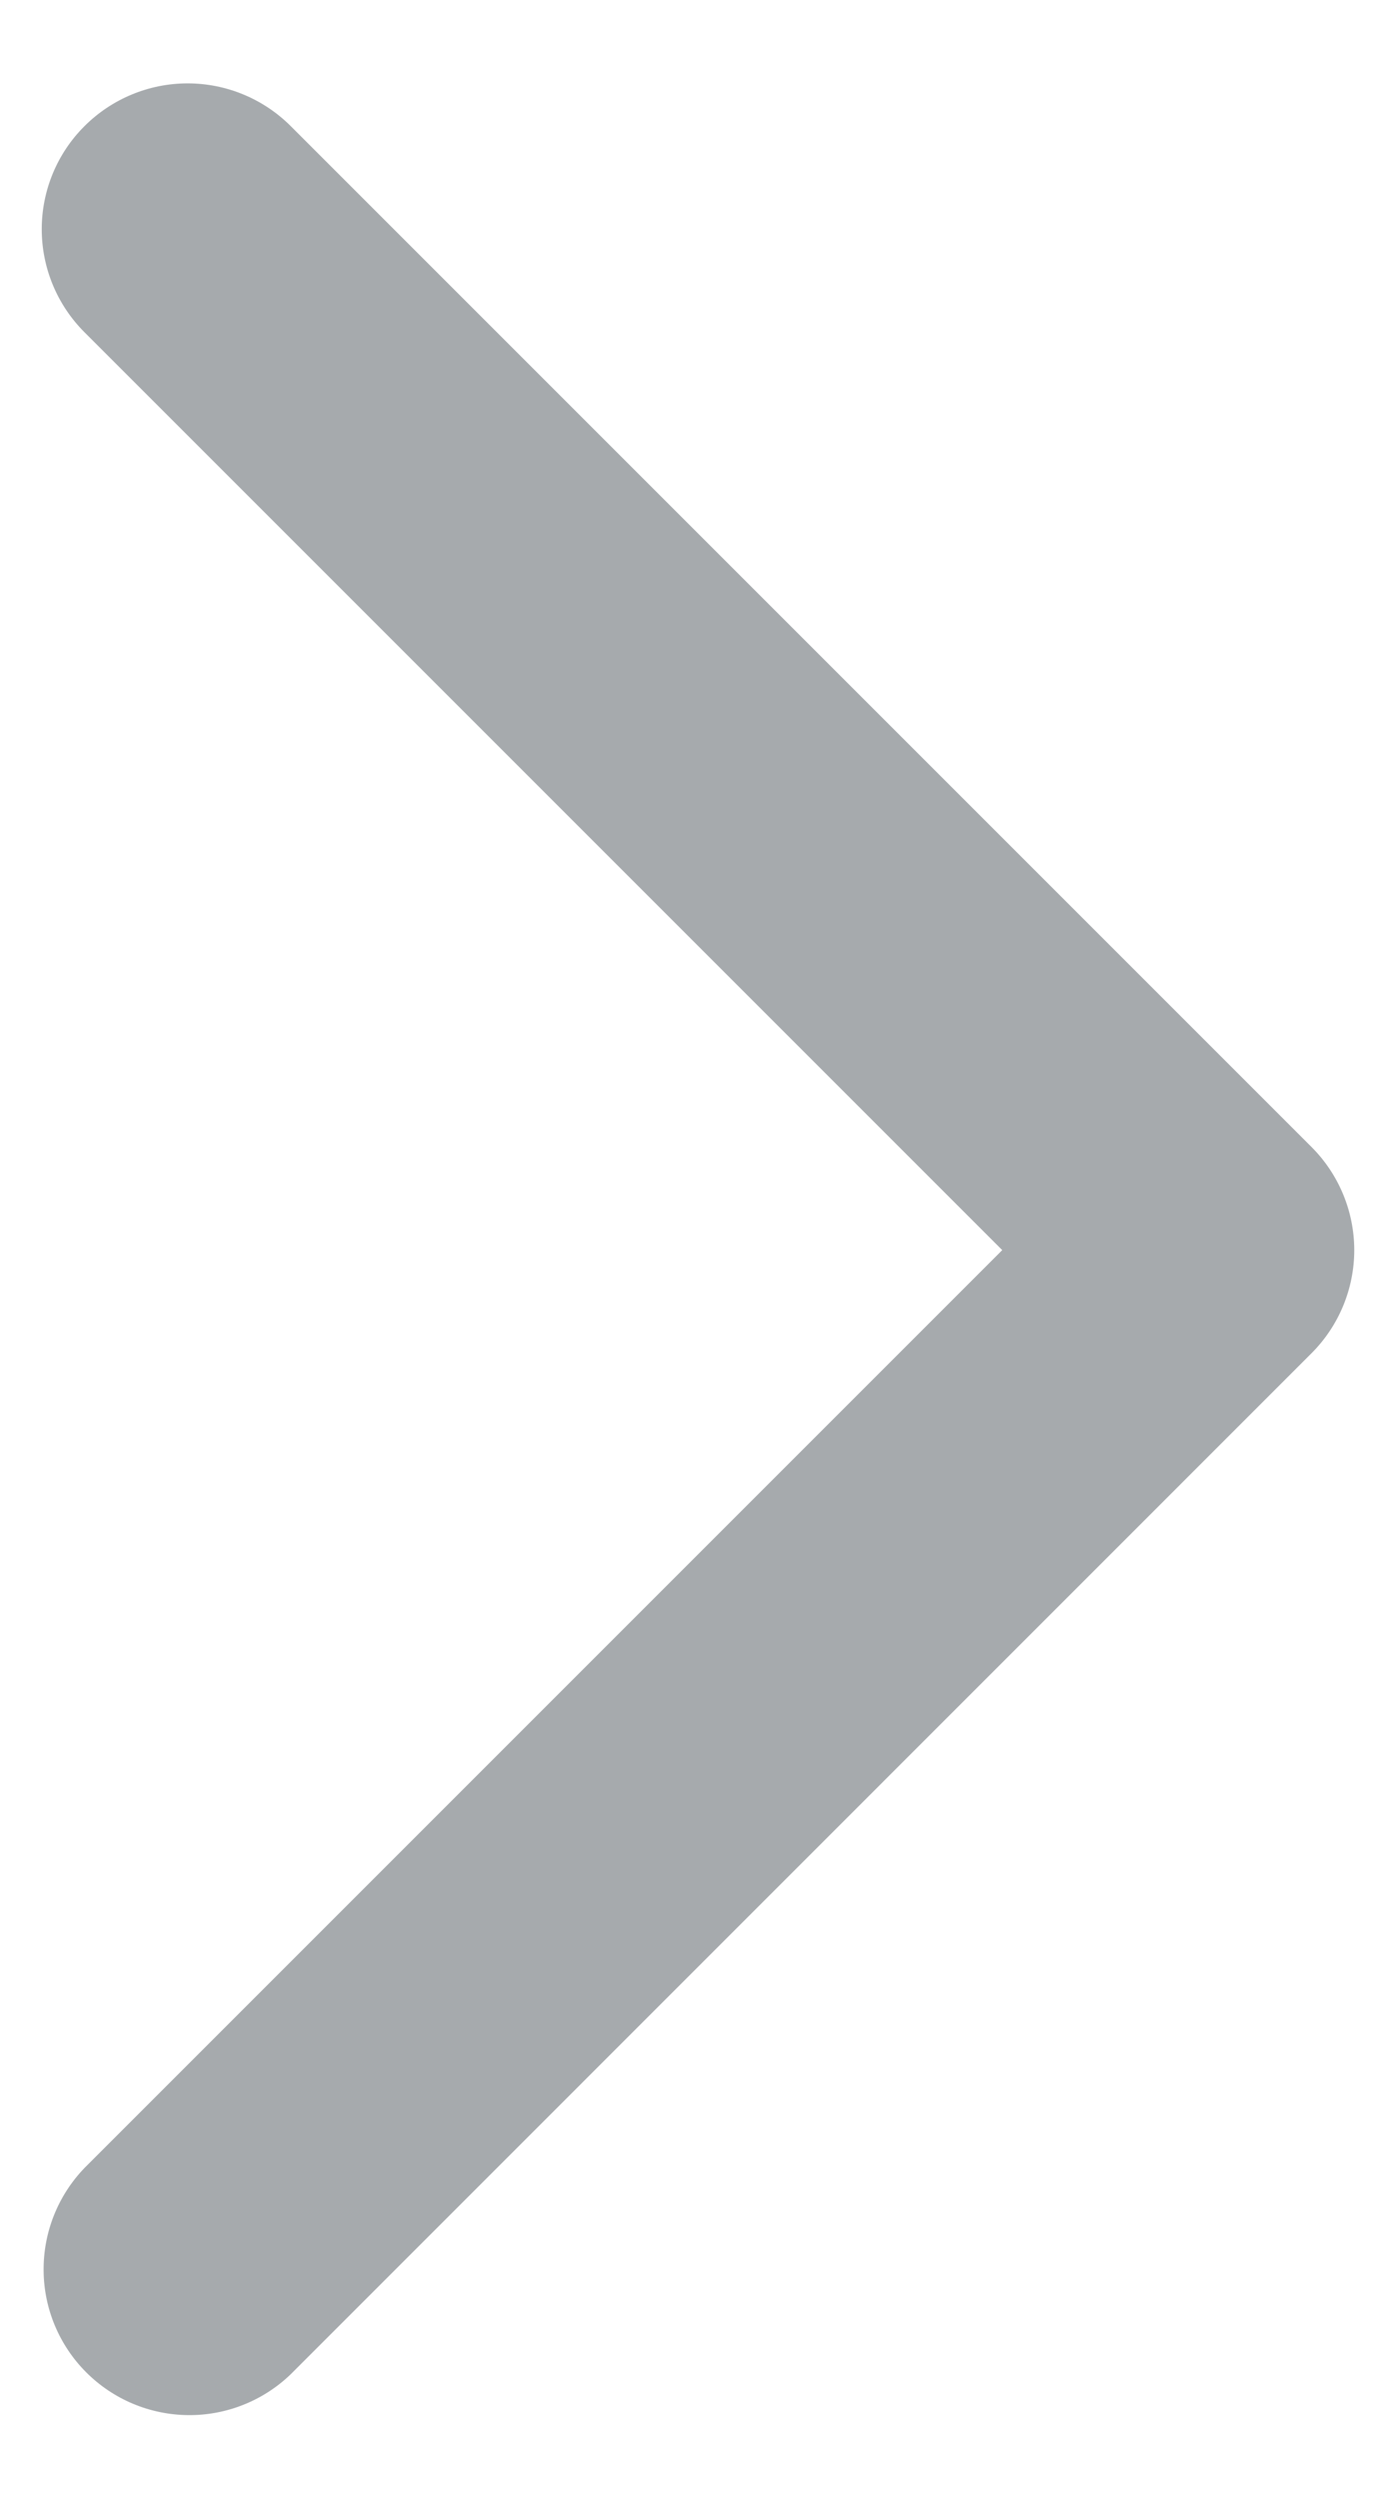 <svg width="11" height="20" viewBox="0 0 11 20" fill="none" xmlns="http://www.w3.org/2000/svg">
<path d="M0.676 1.009C0.457 1.227 0.334 1.524 0.334 1.833C0.334 2.143 0.457 2.439 0.676 2.658L8.018 10L0.676 17.342C0.464 17.562 0.346 17.857 0.349 18.163C0.351 18.468 0.474 18.761 0.69 18.977C0.907 19.194 1.199 19.316 1.505 19.319C1.811 19.322 2.106 19.204 2.326 18.992L10.492 10.825C10.711 10.606 10.834 10.309 10.834 10C10.834 9.691 10.711 9.394 10.492 9.175L2.326 1.009C2.107 0.79 1.81 0.667 1.501 0.667C1.192 0.667 0.895 0.79 0.676 1.009Z" fill="#A6AAAD"/>
</svg>

